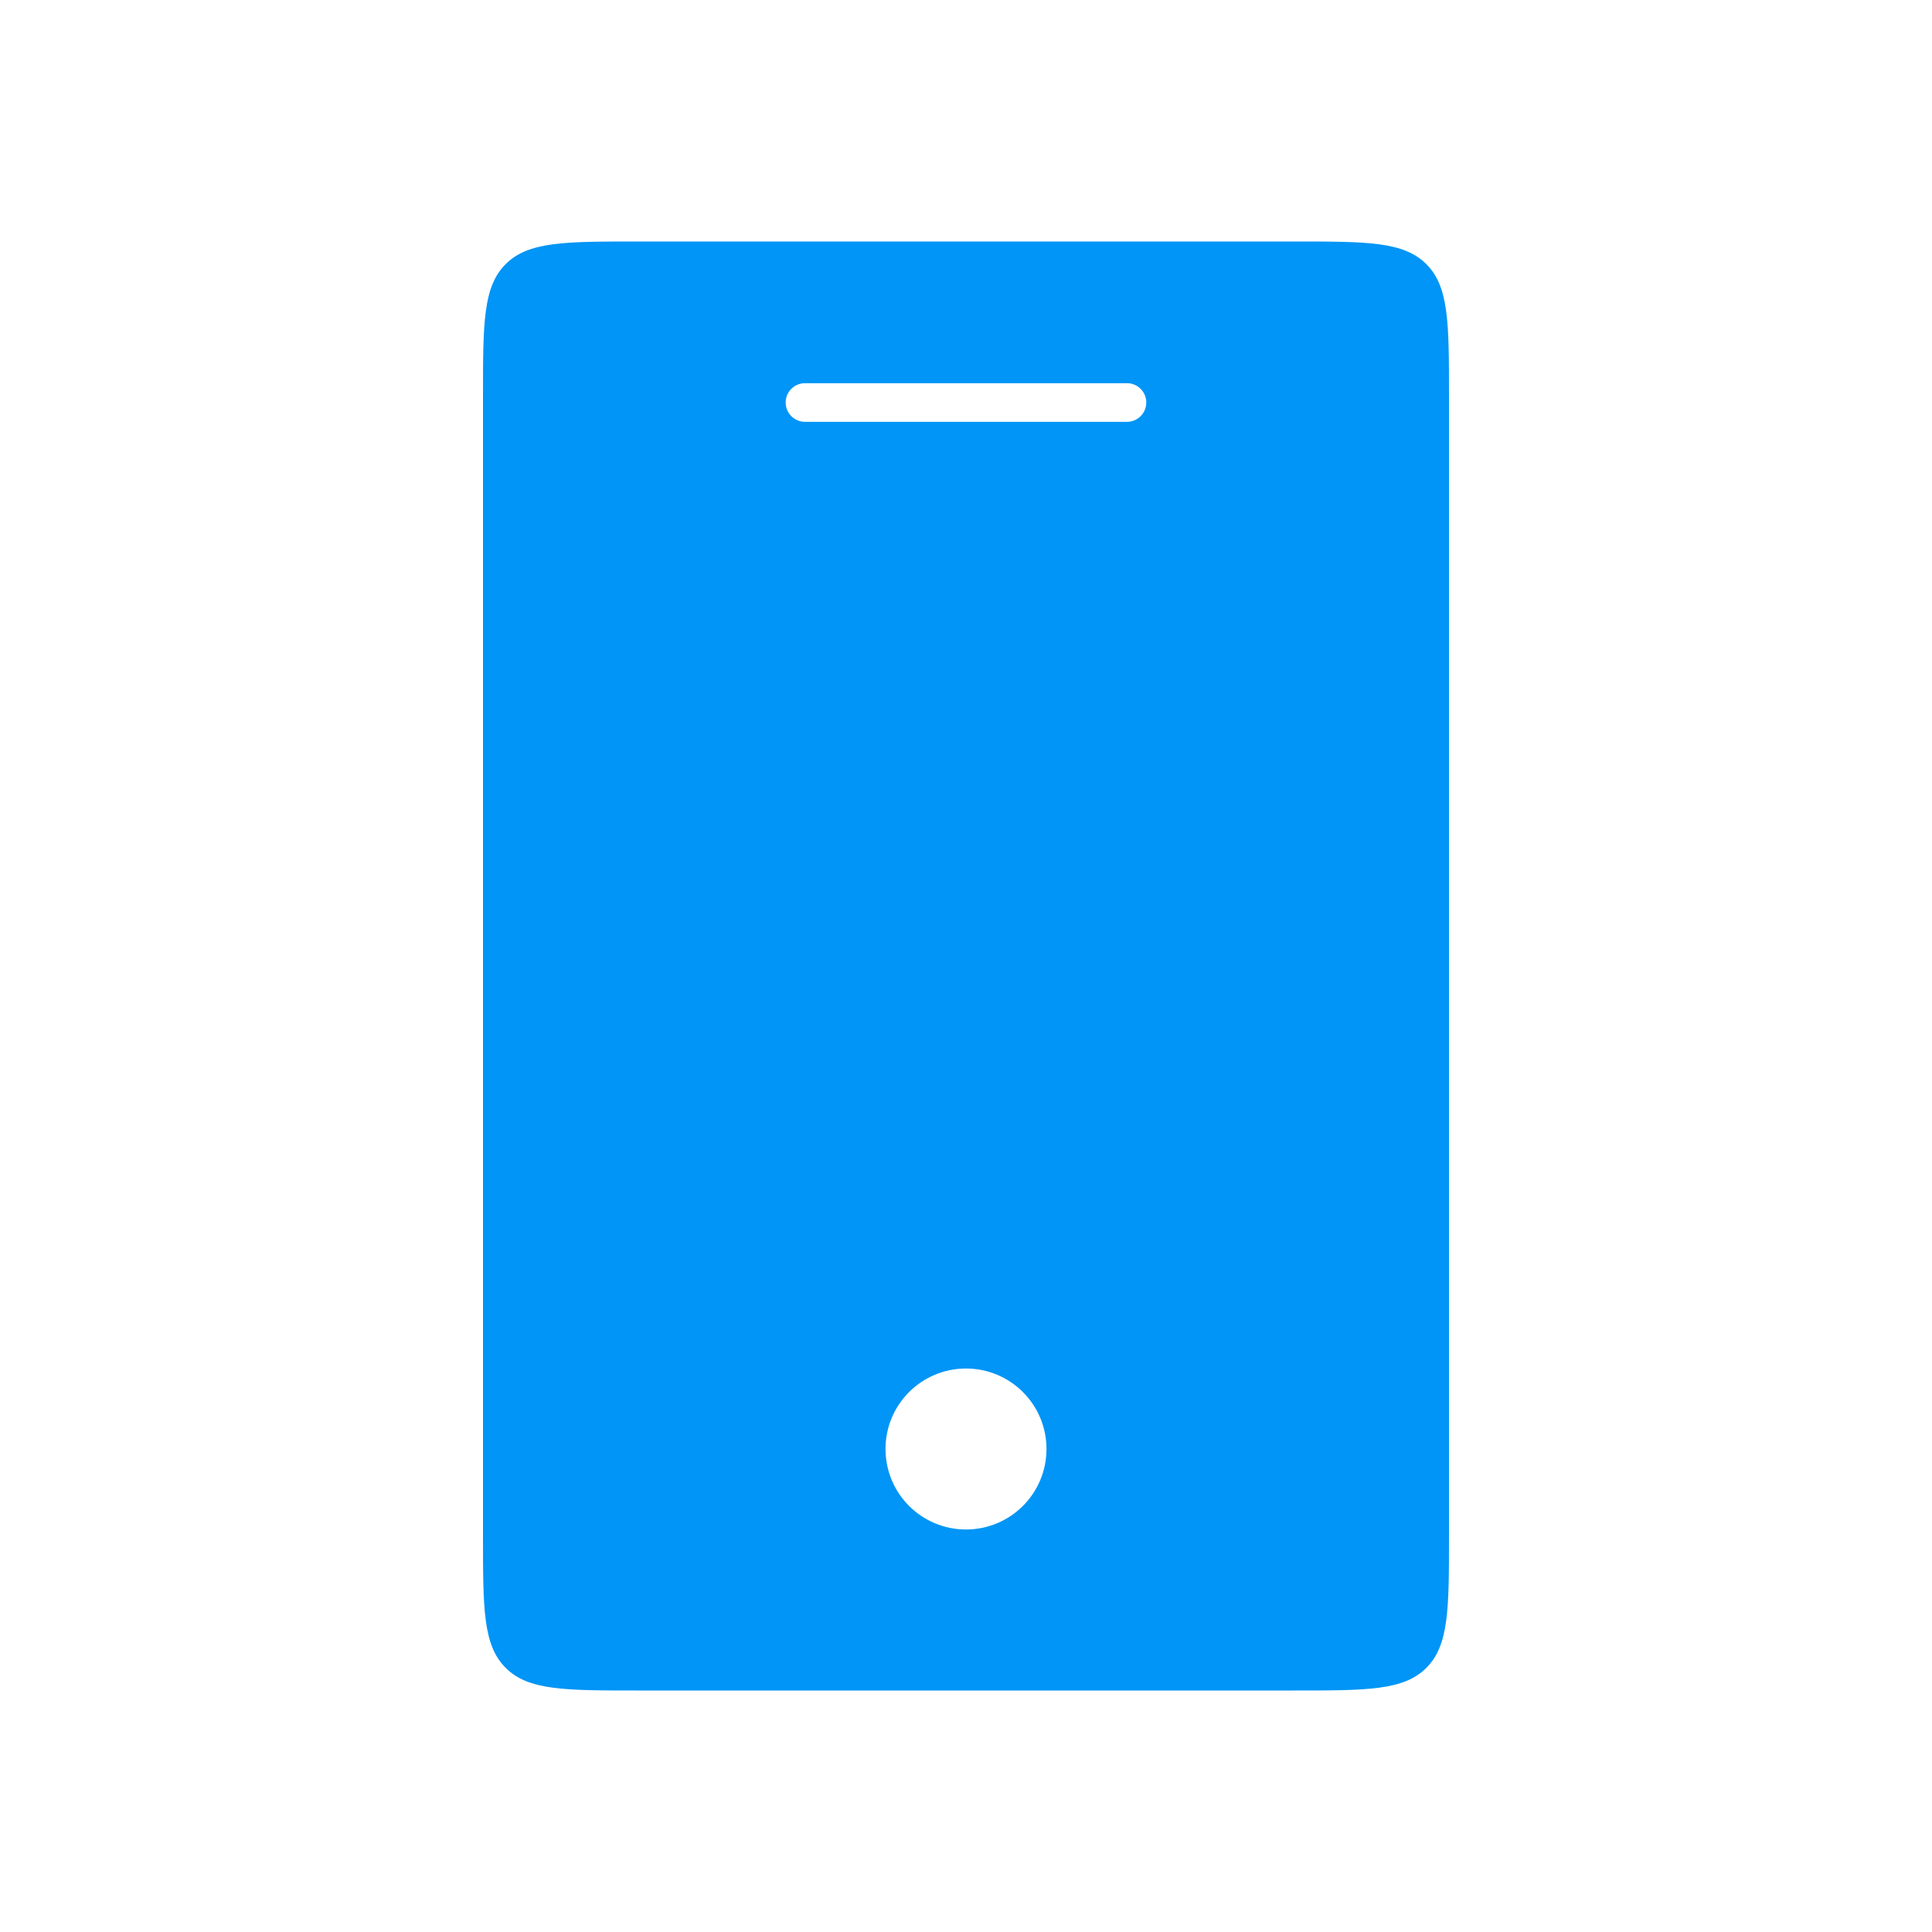 <svg width="50" height="50" viewBox="0 0 50 50" fill="none" xmlns="http://www.w3.org/2000/svg">
<path d="M33.5 43.75C35.386 43.75 36.328 43.75 36.914 43.164C37.5 42.578 37.5 41.636 37.5 39.75V10.25C37.5 8.364 37.5 7.422 36.914 6.836C36.328 6.25 35.386 6.25 33.5 6.25H16.5C14.614 6.25 13.672 6.25 13.086 6.836C12.5 7.422 12.5 8.364 12.5 10.25V39.75C12.5 41.636 12.5 42.578 13.086 43.164C13.672 43.75 14.614 43.75 16.5 43.75H33.5ZM20.833 10.917C20.557 10.917 20.333 10.693 20.333 10.417C20.333 10.141 20.557 9.917 20.833 9.917H29.166C29.442 9.917 29.666 10.141 29.666 10.417C29.666 10.693 29.442 10.917 29.166 10.917H20.833ZM25 39.583C23.849 39.583 22.917 38.651 22.917 37.5C22.917 36.349 23.849 35.417 25 35.417C26.151 35.417 27.083 36.349 27.083 37.5C27.083 38.651 26.151 39.583 25 39.583Z" fill="#0095F6"/>
</svg>

